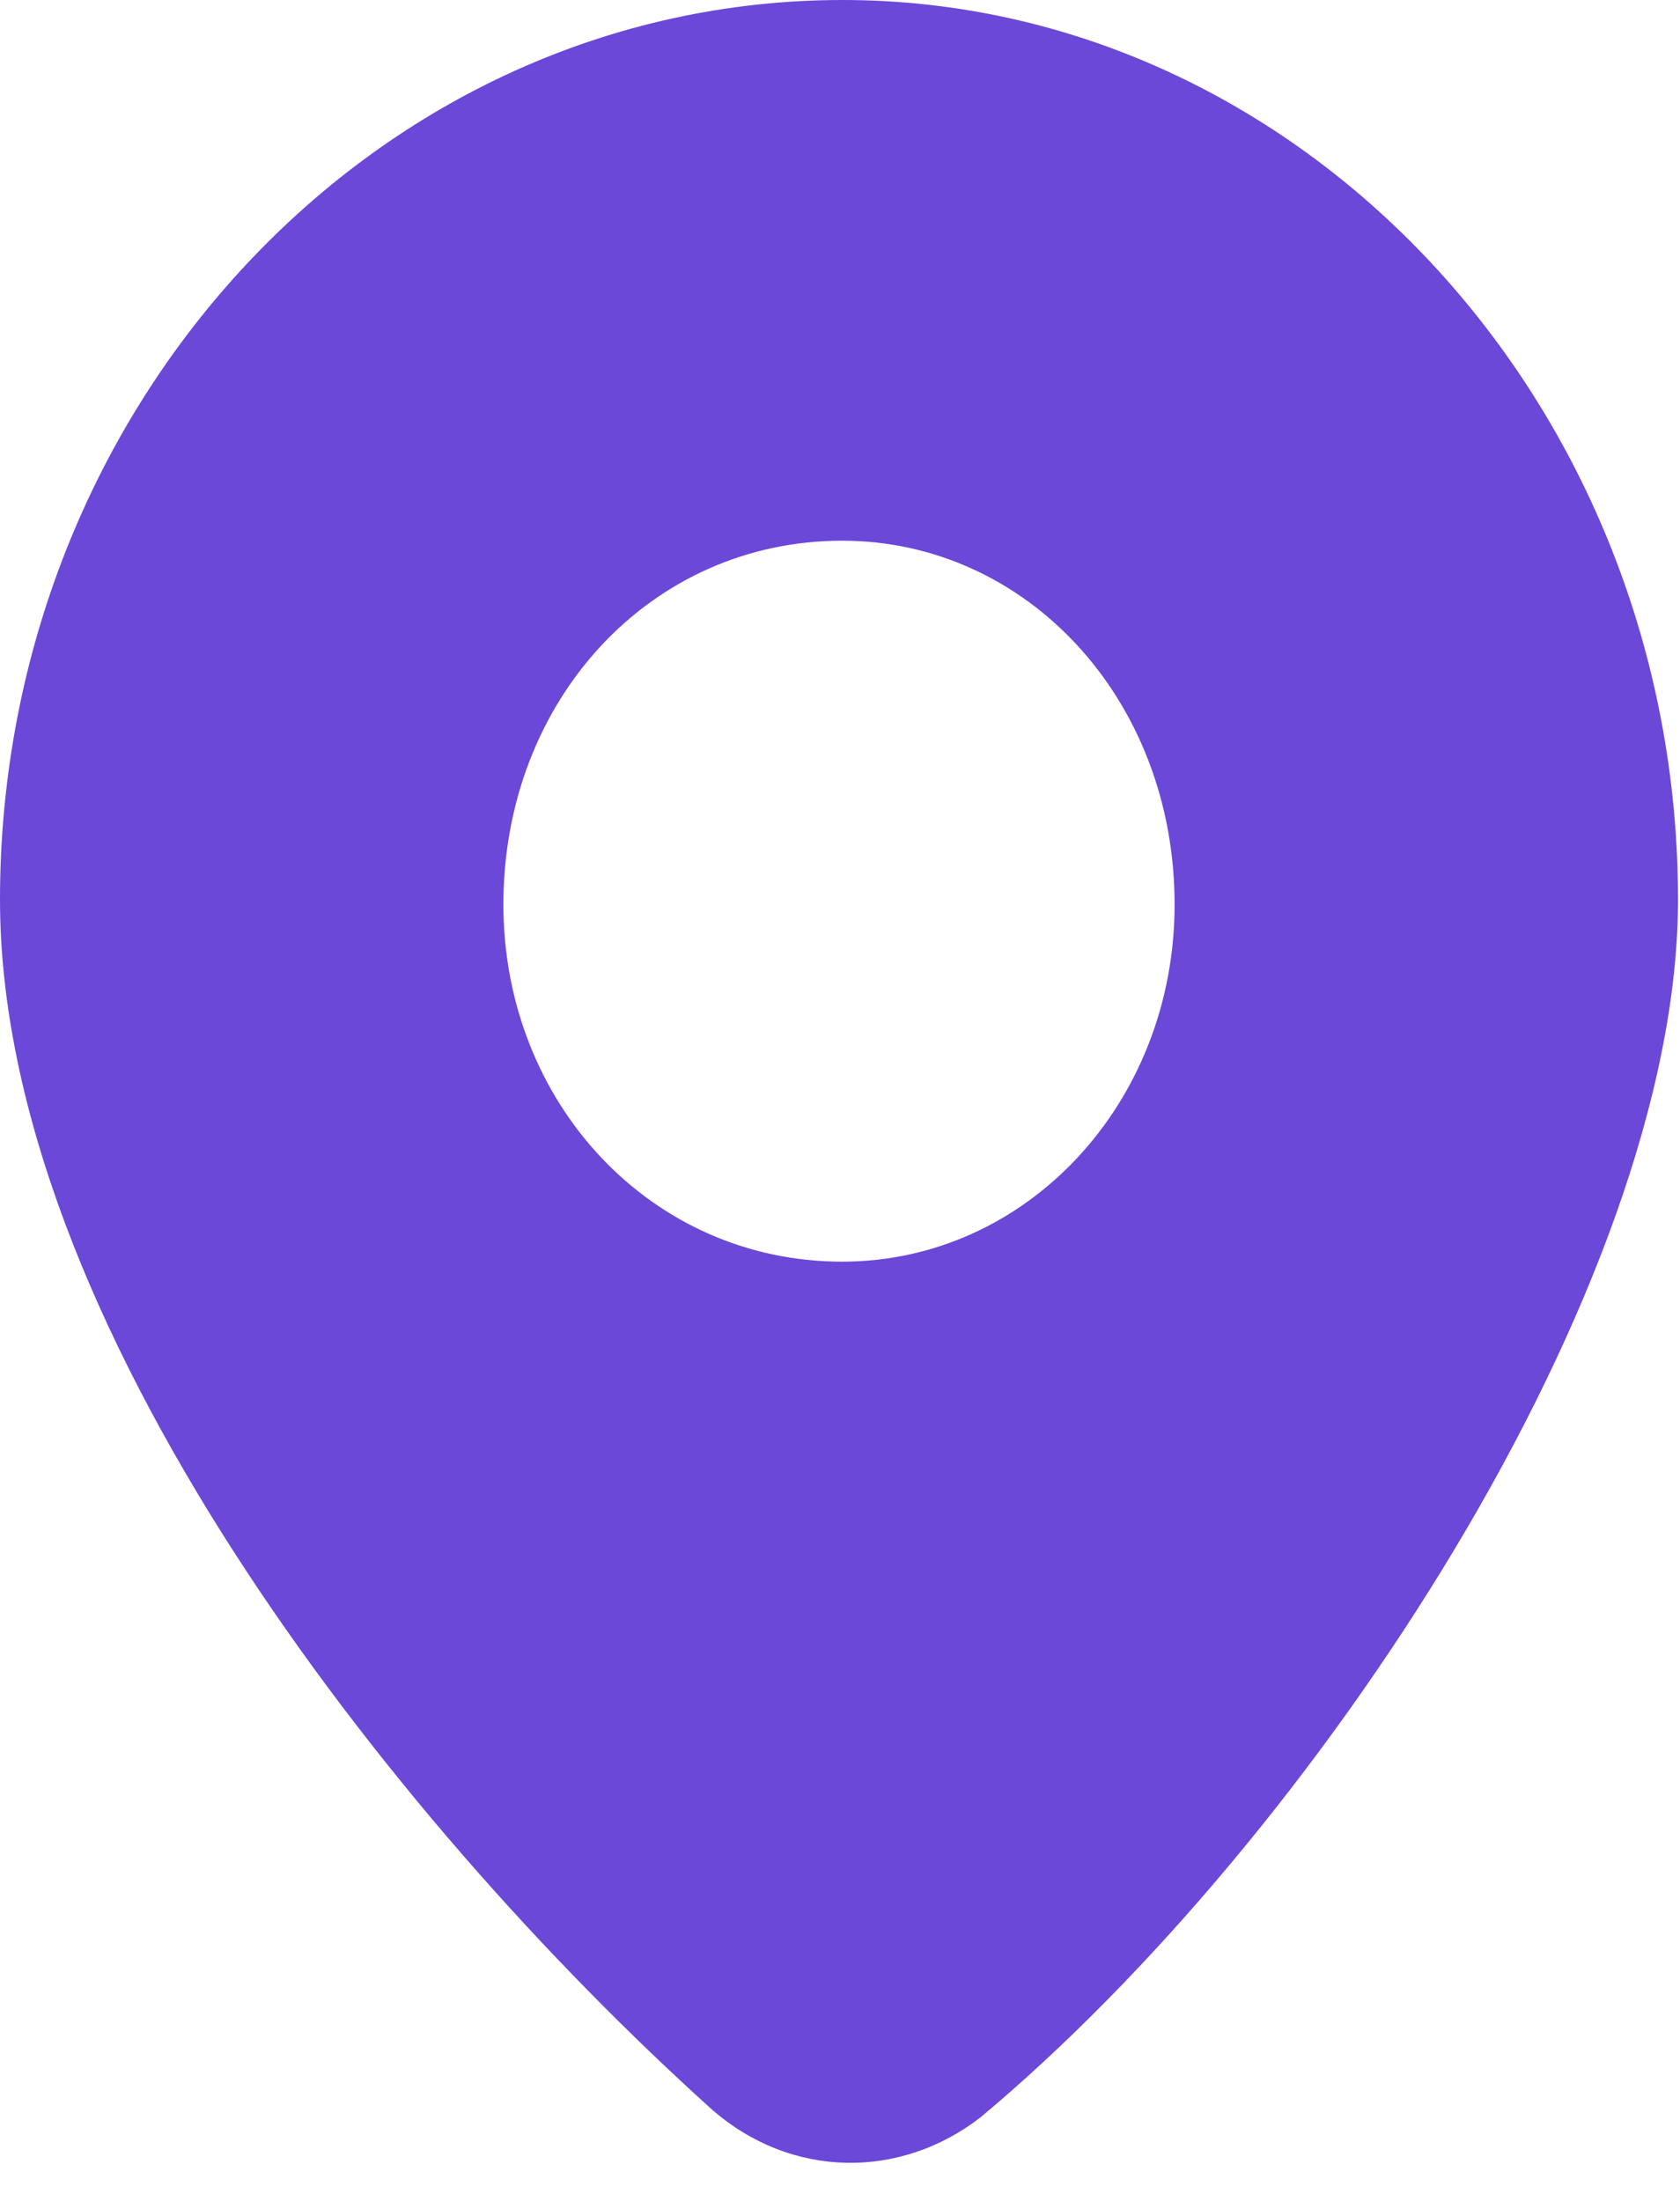 <svg width="42" height="55" viewBox="0 0 42 55" fill="none" xmlns="http://www.w3.org/2000/svg">
<path fill-rule="evenodd" clip-rule="evenodd" d="M21.066 0C32.507 0 41.95 10.078 41.95 22.482C41.95 32.172 32.87 45.932 24.516 52.91C22.519 54.46 19.795 54.46 17.797 52.716C9.625 45.351 0 32.947 0 22.482C0 10.078 9.443 0 21.066 0ZM21.052 13.512C25.67 13.512 29.365 17.479 29.365 22.603C29.365 27.562 25.67 31.529 21.052 31.529C16.28 31.529 12.585 27.562 12.585 22.603C12.585 17.479 16.28 13.512 21.052 13.512Z" fill="#6B48D8"/>
</svg>

